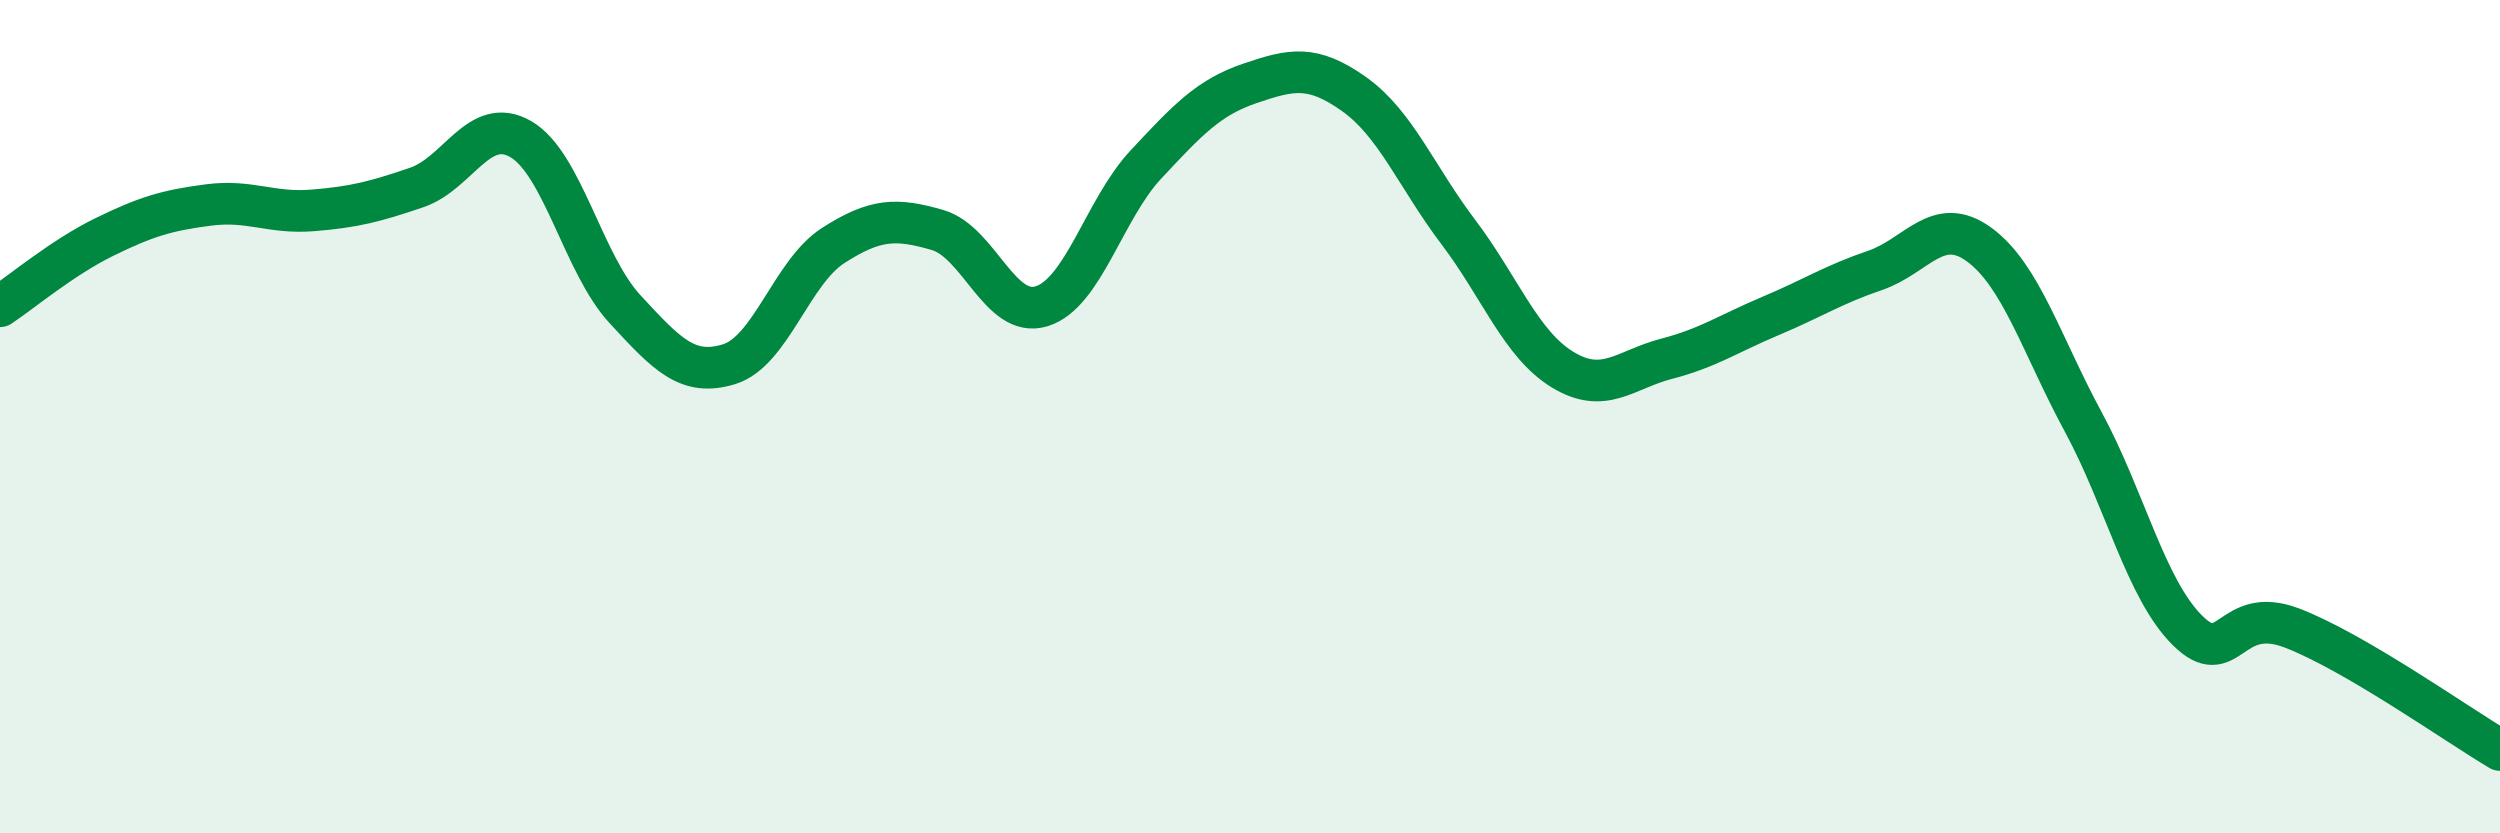 
    <svg width="60" height="20" viewBox="0 0 60 20" xmlns="http://www.w3.org/2000/svg">
      <path
        d="M 0,7.35 C 0.5,7.02 1.5,6.18 2.5,5.69 C 3.5,5.2 4,5.05 5,4.92 C 6,4.79 6.5,5.13 7.5,5.05 C 8.5,4.97 9,4.84 10,4.5 C 11,4.16 11.5,2.76 12.5,3.34 C 13.5,3.92 14,6.34 15,7.42 C 16,8.5 16.5,9.05 17.5,8.74 C 18.5,8.43 19,6.53 20,5.89 C 21,5.25 21.5,5.23 22.5,5.52 C 23.5,5.81 24,7.66 25,7.35 C 26,7.04 26.5,5.02 27.5,3.95 C 28.5,2.88 29,2.34 30,2 C 31,1.66 31.5,1.55 32.5,2.26 C 33.5,2.97 34,4.25 35,5.57 C 36,6.89 36.5,8.26 37.5,8.87 C 38.5,9.48 39,8.87 40,8.61 C 41,8.35 41.5,8 42.5,7.58 C 43.5,7.16 44,6.83 45,6.49 C 46,6.15 46.5,5.14 47.5,5.87 C 48.5,6.6 49,8.28 50,10.13 C 51,11.98 51.5,14.14 52.5,15.13 C 53.5,16.12 53.5,14.5 55,15.07 C 56.5,15.64 59,17.41 60,18L60 20L0 20Z"
        fill="#008740"
        opacity="0.1"
        stroke-linecap="round"
        stroke-linejoin="round"
      />
      <path
        d="M 0,7.35 C 0.5,7.02 1.5,6.18 2.5,5.69 C 3.5,5.2 4,5.05 5,4.92 C 6,4.79 6.5,5.13 7.5,5.05 C 8.5,4.97 9,4.84 10,4.5 C 11,4.16 11.5,2.76 12.5,3.34 C 13.5,3.92 14,6.34 15,7.42 C 16,8.5 16.5,9.05 17.5,8.74 C 18.5,8.43 19,6.53 20,5.89 C 21,5.25 21.5,5.23 22.5,5.52 C 23.5,5.81 24,7.66 25,7.35 C 26,7.04 26.5,5.02 27.5,3.95 C 28.5,2.88 29,2.34 30,2 C 31,1.66 31.5,1.55 32.5,2.26 C 33.5,2.97 34,4.25 35,5.57 C 36,6.89 36.5,8.26 37.5,8.87 C 38.5,9.48 39,8.87 40,8.61 C 41,8.35 41.5,8 42.5,7.58 C 43.5,7.16 44,6.83 45,6.49 C 46,6.15 46.5,5.14 47.5,5.87 C 48.5,6.6 49,8.28 50,10.13 C 51,11.98 51.5,14.14 52.5,15.13 C 53.5,16.12 53.5,14.5 55,15.07 C 56.5,15.64 59,17.41 60,18"
        stroke="#008740"
        stroke-width="1"
        fill="none"
        stroke-linecap="round"
        stroke-linejoin="round"
      />
    </svg>
  